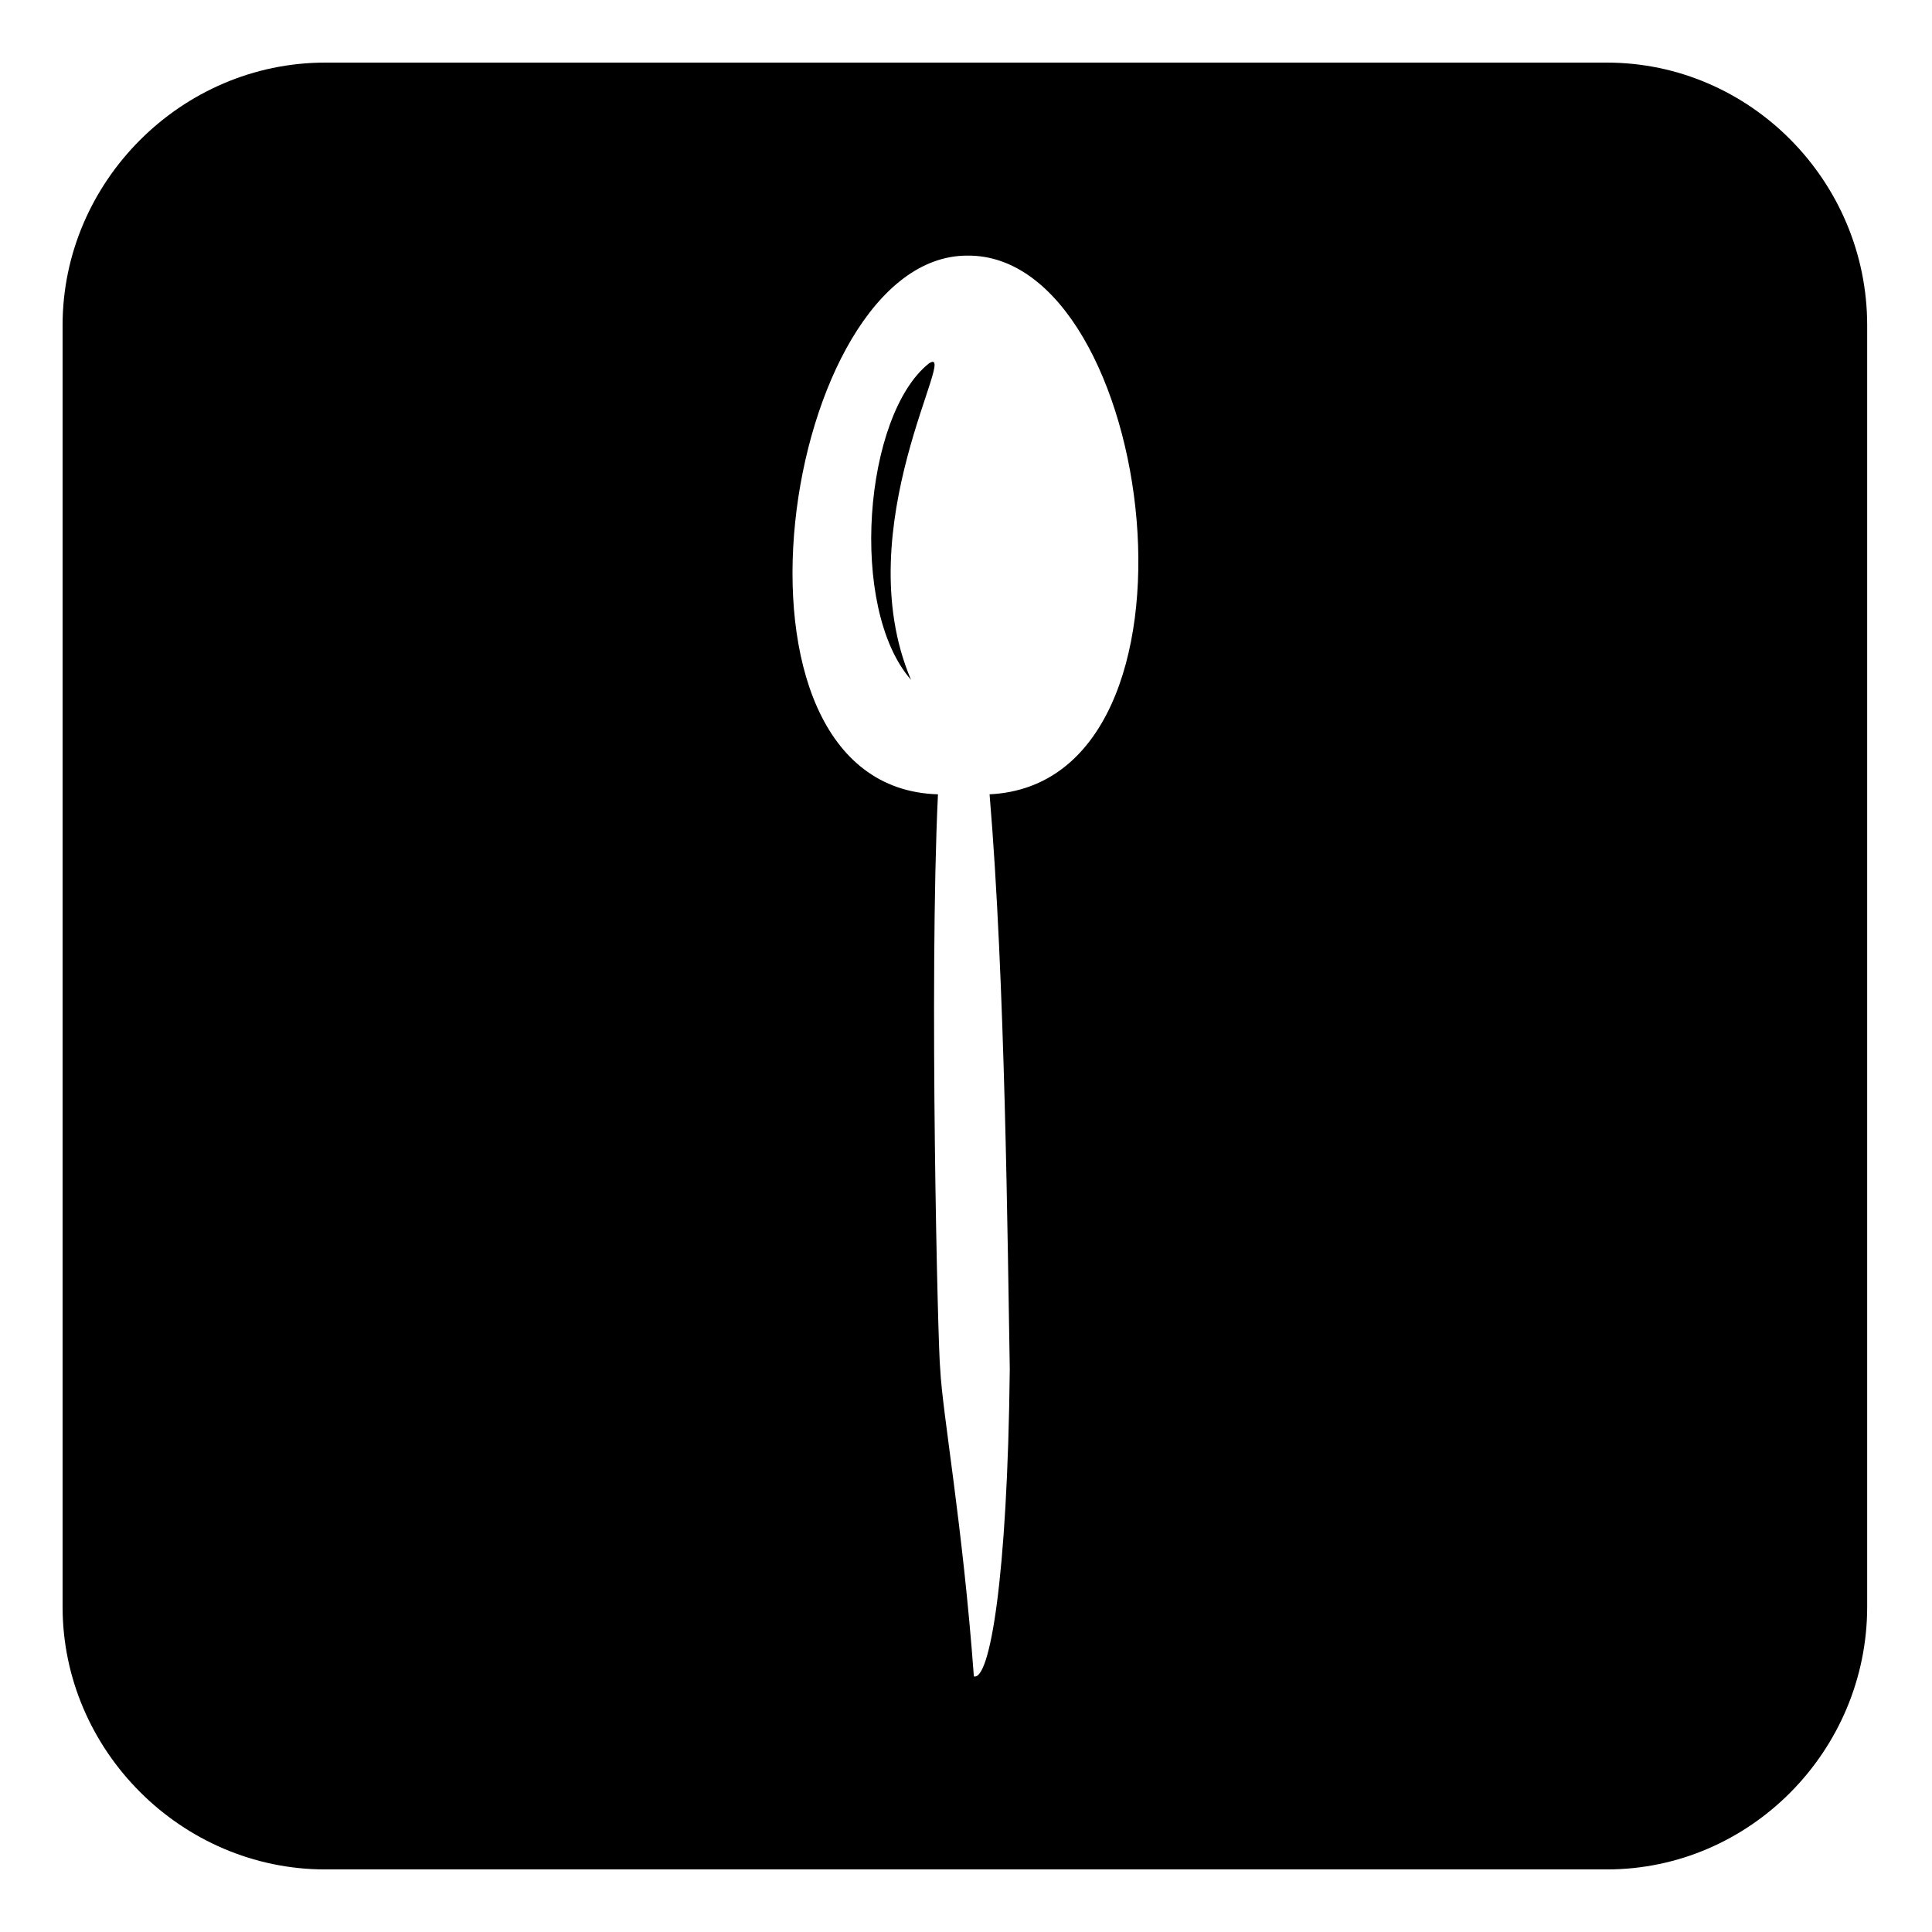 <?xml version="1.0" encoding="UTF-8"?>
<!-- Uploaded to: SVG Repo, www.svgrepo.com, Generator: SVG Repo Mixer Tools -->
<svg fill="#000000" width="800px" height="800px" version="1.1" viewBox="144 144 512 512" xmlns="http://www.w3.org/2000/svg">
 <path d="m230.18 160.59h339.64c38.066 0 69 31.523 69 69.594v339.64c0 38.066-30.93 69.594-69 69.594h-339.64c-38.066 0-69.594-31.523-69.594-69.594v-339.64c0-38.066 31.523-69.594 69.594-69.594zm162.39 193.91c-2.379 49.371 0 147.52 0.594 152.27 0.594 11.895 5.949 41.043 8.922 81.488 4.164 1.191 8.922-25.578 9.516-81.488-0.594-33.309-1.191-102.9-5.352-152.27 61.859-2.973 44.016-143.35-5.949-142.76-48.773 0-70.188 140.97-7.734 142.76zm-7.137-30.336c-17.25-40.449 13.086-89.223 4.758-83.867-17.25 13.68-21.414 64.836-4.758 83.867z" fill-rule="evenodd"/>
</svg>
